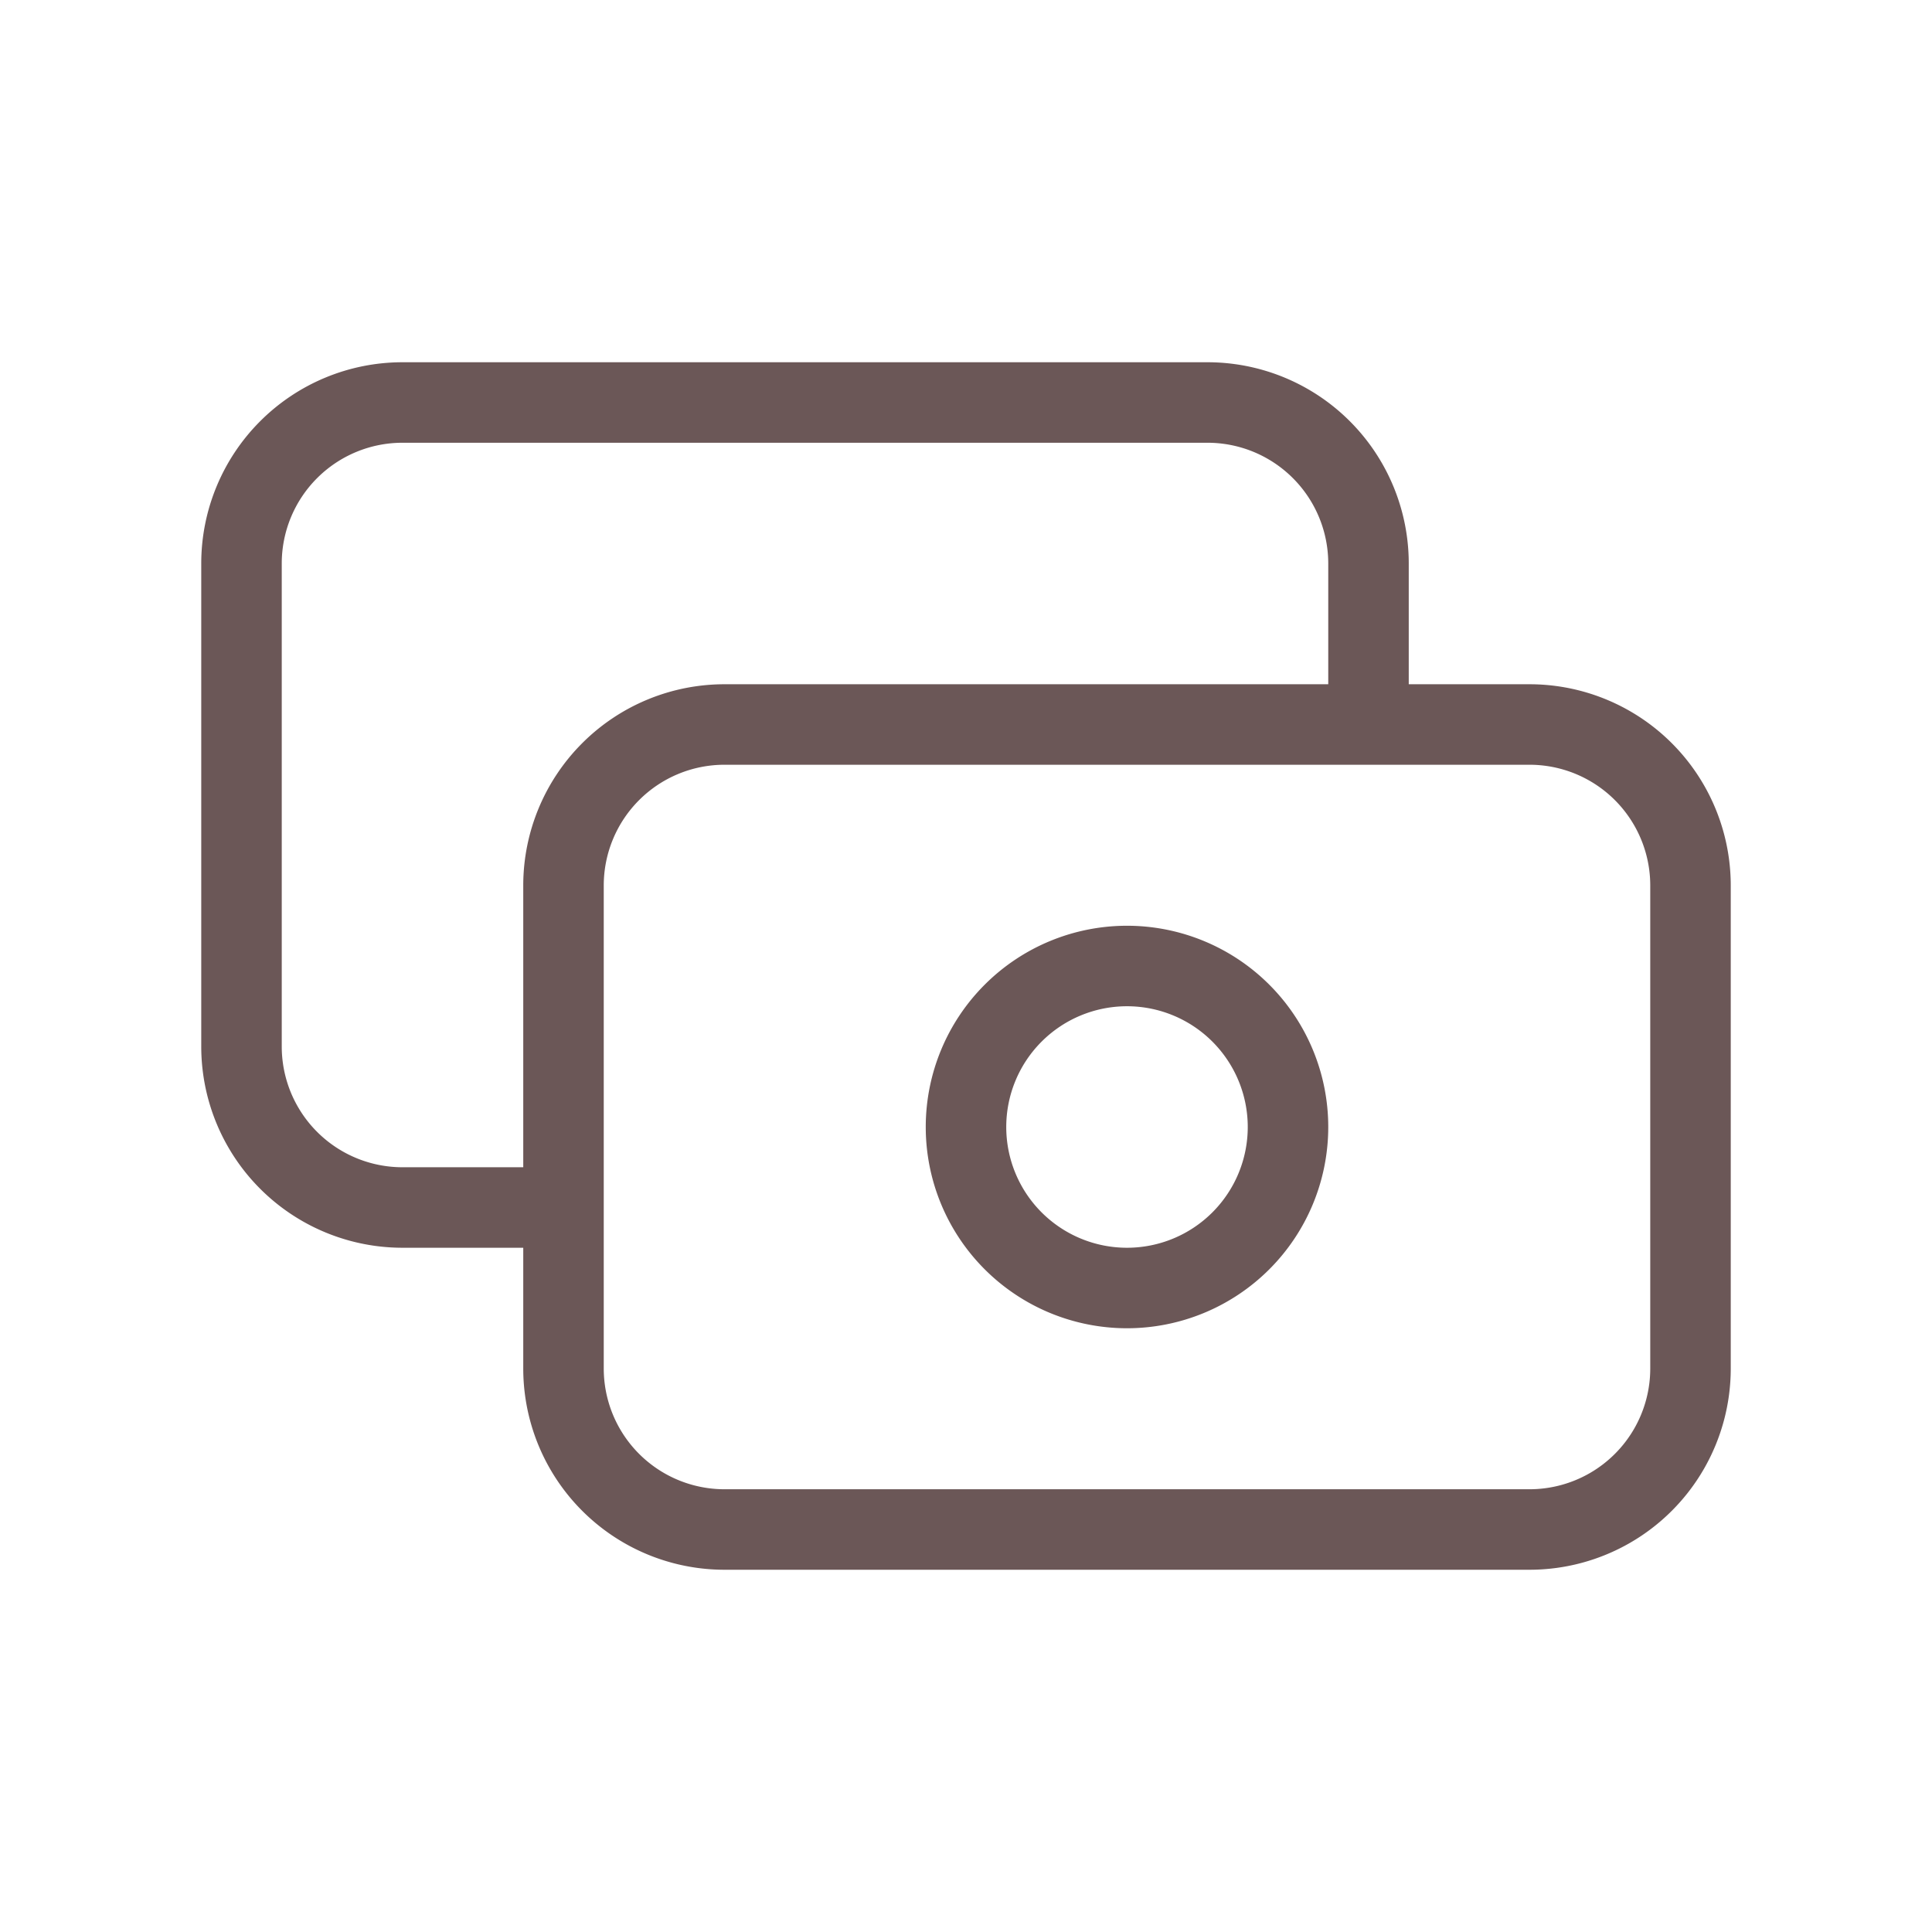 <svg xmlns="http://www.w3.org/2000/svg" class="h-6 w-6 recimg" fill="none" viewBox="0 0 24 24" stroke="currentColor">
    <path stroke-linecap="round" stroke="#6b5757" stroke-linejoin="round" stroke-width="1" d="M17 9V7a2 2 0 00-2-2H5a2 2 0 00-2 2v6a2 2 0 002 2h2m2 4h10a2 2 0 002-2v-6a2 2 0 00-2-2H9a2 2 0 00-2 2v6a2 2 0 002 2zm7-5a2 2 0 11-4 0 2 2 0 014 0z"></path>
</svg>